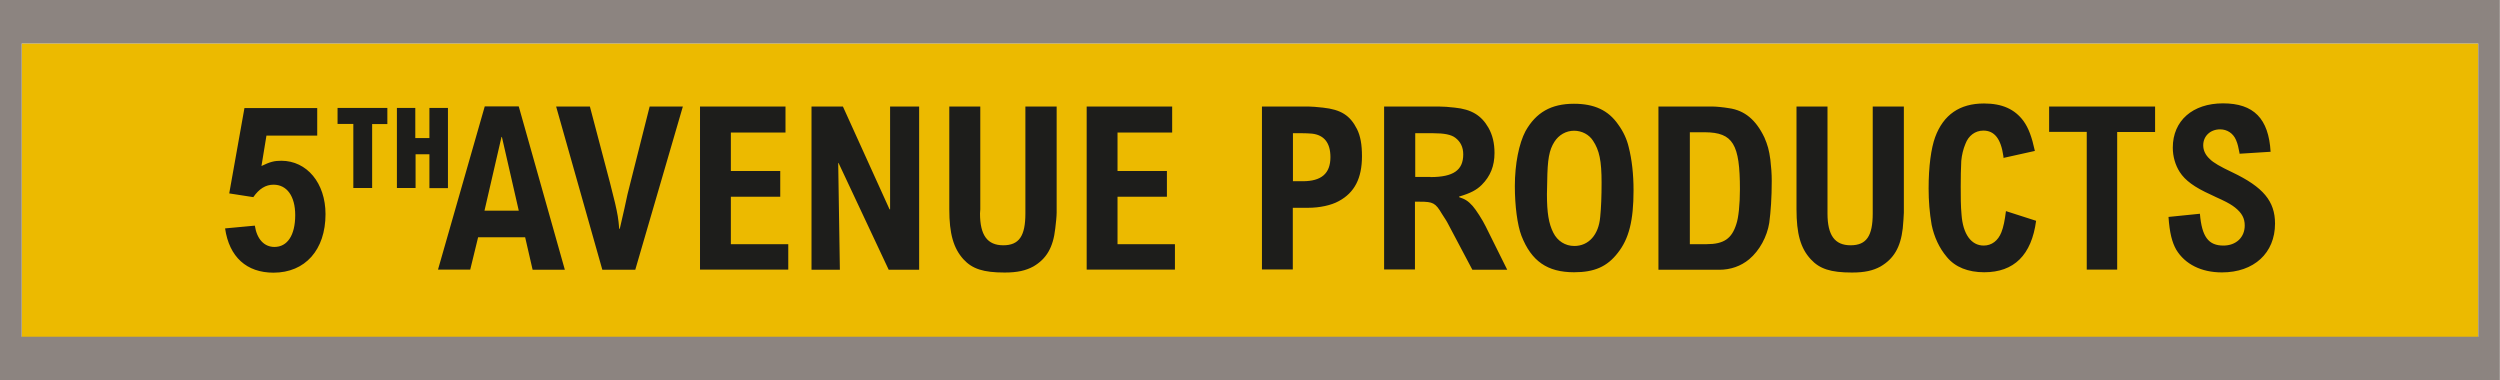 <svg xmlns="http://www.w3.org/2000/svg" width="180.712" height="27.5"><path fill="#ECBA00" fill-rule="evenodd" d="M1.57 3.14h177.57v21.22H1.57z" clip-rule="evenodd"/><path fill="#8C8480" fill-rule="evenodd" d="M1.57 3.14h177.57v21.2H1.57V3.15zM0 0h180.7v27.5H0V0z" clip-rule="evenodd"/><g fill="#1D1D1B"><path d="M22.93 7.8v2h-3.67L18.9 12c.62-.3.92-.38 1.43-.38 1.86 0 3.2 1.62 3.2 3.86 0 2.58-1.47 4.23-3.76 4.23-1.94 0-3.2-1.13-3.5-3.2l2.15-.2c.15.97.67 1.54 1.42 1.54.93 0 1.5-.84 1.5-2.3 0-1.37-.6-2.2-1.57-2.2-.57 0-1.04.3-1.46.9l-1.74-.27 1.1-6.17h5.27zM28 7.8v1.17H26.9v4.62h-1.36V8.96H24.4V7.8H28zM30.02 7.8v2.18h1.02V7.8h1.34v5.8h-1.34v-2.45h-1v2.44h-1.35V7.8H30zM37.5 7.7l3.33 11.8H38.5l-.54-2.35h-3.4l-.57 2.34h-2.33l3.38-11.8h2.44zm-1.22 2.2h-.03l-1.23 5.33h2.48L36.28 9.9zM42.64 7.7l1.45 5.5c.12.48.25 1 .37 1.48.18.78.24 1.12.3 1.86h.04c.13-.57.15-.65.33-1.44.14-.66.18-.86.23-1.06l1.6-6.34h2.4l-3.44 11.8h-2.38L40.2 7.7h2.44zM56.78 7.7v1.88h-3.95v2.78h3.57v1.86h-3.57v3.43h4.15v1.84H50.6V7.7h6.18zM60.93 7.7l3.37 7.43h.04V7.7h2.1v11.8h-2.2l-3.63-7.73-.02.03.12 7.7h-2.05V7.7h2.28zM70.86 7.7v7.43l-.02.3c0 1.57.53 2.3 1.68 2.3 1.14 0 1.6-.66 1.6-2.3V7.7h2.26v7.67c0 .24-.05.76-.1 1.14-.15 1.38-.64 2.2-1.58 2.75-.55.3-1.16.44-2.08.44-1.53 0-2.34-.26-2.98-.96-.72-.8-1.02-1.85-1.02-3.6V7.7h2.24zM84.73 7.7v1.88h-3.95v2.78h3.57v1.86h-3.57v3.43h4.15v1.84h-6.38V7.7h6.18zM94.58 7.7c.18 0 .62.03 1.05.08 1.3.14 1.96.56 2.46 1.55.25.5.36 1.12.36 1.96 0 1.6-.54 2.64-1.68 3.25-.54.3-1.38.48-2.2.48h-1.12v4.46h-2.23V7.7h3.35zM94 13.1h.17c1.35 0 2-.56 2-1.74 0-1.04-.46-1.6-1.33-1.7-.25-.02-.5-.03-.7-.03h-.68v3.47H94zM104 7.7c.3 0 .76.03 1.16.08 1.2.12 1.92.56 2.43 1.45.3.53.44 1.12.44 1.83 0 .94-.3 1.68-.92 2.3-.37.37-.8.6-1.64.85v.04c.43.14.66.28.98.64.23.25.74 1.05.94 1.47l1.56 3.14h-2.52l-1.8-3.4c-.04-.08-.08-.15-.4-.64-.47-.8-.65-.88-1.6-.88h-.35v4.9h-2.23V7.7H104zm-.6 5.1c1.66 0 2.37-.5 2.37-1.64 0-.53-.2-.92-.57-1.2-.3-.23-.8-.33-1.6-.33h-1.3v3.16h1.1zM116.97 9c.37.5.63 1.07.76 1.63.23.9.35 1.96.35 3.13 0 2.18-.33 3.5-1.14 4.52-.77 1-1.7 1.4-3.16 1.4-1.93 0-3.08-.8-3.8-2.63-.3-.78-.48-2.17-.48-3.6 0-1.6.3-3.08.77-3.97.76-1.35 1.85-1.98 3.5-1.98 1.46 0 2.48.46 3.2 1.5zm-5.15 5.04c0 1.34.13 2.13.46 2.78.3.6.86.96 1.52.96 1.03 0 1.76-.8 1.87-2.1.07-.68.1-1.52.1-2.48 0-1.58-.16-2.34-.62-3.03-.28-.44-.8-.72-1.37-.72-.58 0-1.1.3-1.42.8-.38.6-.5 1.26-.52 2.87l-.02.92zM123.78 7.7c.27 0 .78.05 1.2.12 1.13.16 1.95.84 2.56 2.12.23.53.34.92.43 1.6.06.5.1 1.02.1 1.54 0 1.2-.07 2.2-.18 3.03-.16 1-.7 2-1.45 2.63-.6.5-1.35.76-2.16.76h-4.4V7.7h3.88zm-1.64 9.95h1.22c1.25 0 1.82-.4 2.15-1.45.16-.46.26-1.44.26-2.52 0-3.26-.5-4.1-2.52-4.12h-1.1v8.1zM132.1 7.7V15.43c0 1.57.52 2.3 1.67 2.3 1.14 0 1.6-.66 1.6-2.3V7.7h2.25v7.67c0 .24-.05.76-.08 1.14-.16 1.38-.66 2.2-1.6 2.75-.54.3-1.15.44-2.07.44-1.53 0-2.34-.26-2.98-.96-.74-.8-1.03-1.85-1.03-3.6V7.7h2.23zM144.83 11.44l-.02-.18c-.18-1.24-.65-1.82-1.44-1.82-.6 0-1.08.37-1.3.96-.16.38-.26.8-.3 1.23-.03.56-.04 1.2-.04 1.85 0 .74 0 1.42.06 2.04.1 1.4.7 2.23 1.6 2.23.58 0 1.04-.35 1.28-.96.15-.37.25-.88.33-1.53l2.18.7c-.33 2.48-1.6 3.72-3.75 3.72-1.17 0-2.1-.37-2.7-1.1-.56-.66-.92-1.46-1.1-2.32-.15-.86-.22-1.73-.22-2.64 0-1.6.18-2.9.47-3.7.6-1.63 1.78-2.44 3.53-2.44 1.3 0 2.22.4 2.86 1.27.36.5.6 1.14.82 2.16l-2.25.5zM155.78 7.7v1.84h-2.74v9.95h-2.2V9.53h-2.72V7.7h7.66zM161.9 11.14c-.1-.5-.14-.72-.27-1.02-.2-.48-.64-.77-1.15-.77-.7 0-1.22.48-1.22 1.15 0 .36.15.7.48 1 .24.25.76.55 1.63.96 2.22 1.06 3.08 2.08 3.08 3.7 0 2.13-1.52 3.53-3.84 3.53-1.5 0-2.67-.6-3.3-1.64-.3-.53-.48-1.2-.56-2.37l2.27-.23c.14 1.67.62 2.3 1.7 2.3.9 0 1.54-.58 1.54-1.45 0-.52-.2-.9-.7-1.3-.22-.17-.45-.32-.98-.57-.25-.1-.5-.24-.77-.36-1.18-.53-1.86-1.03-2.25-1.64-.32-.5-.5-1.12-.5-1.76 0-1.95 1.44-3.2 3.63-3.2 2.22 0 3.3 1.1 3.44 3.5l-2.22.14z"/></g></svg>
